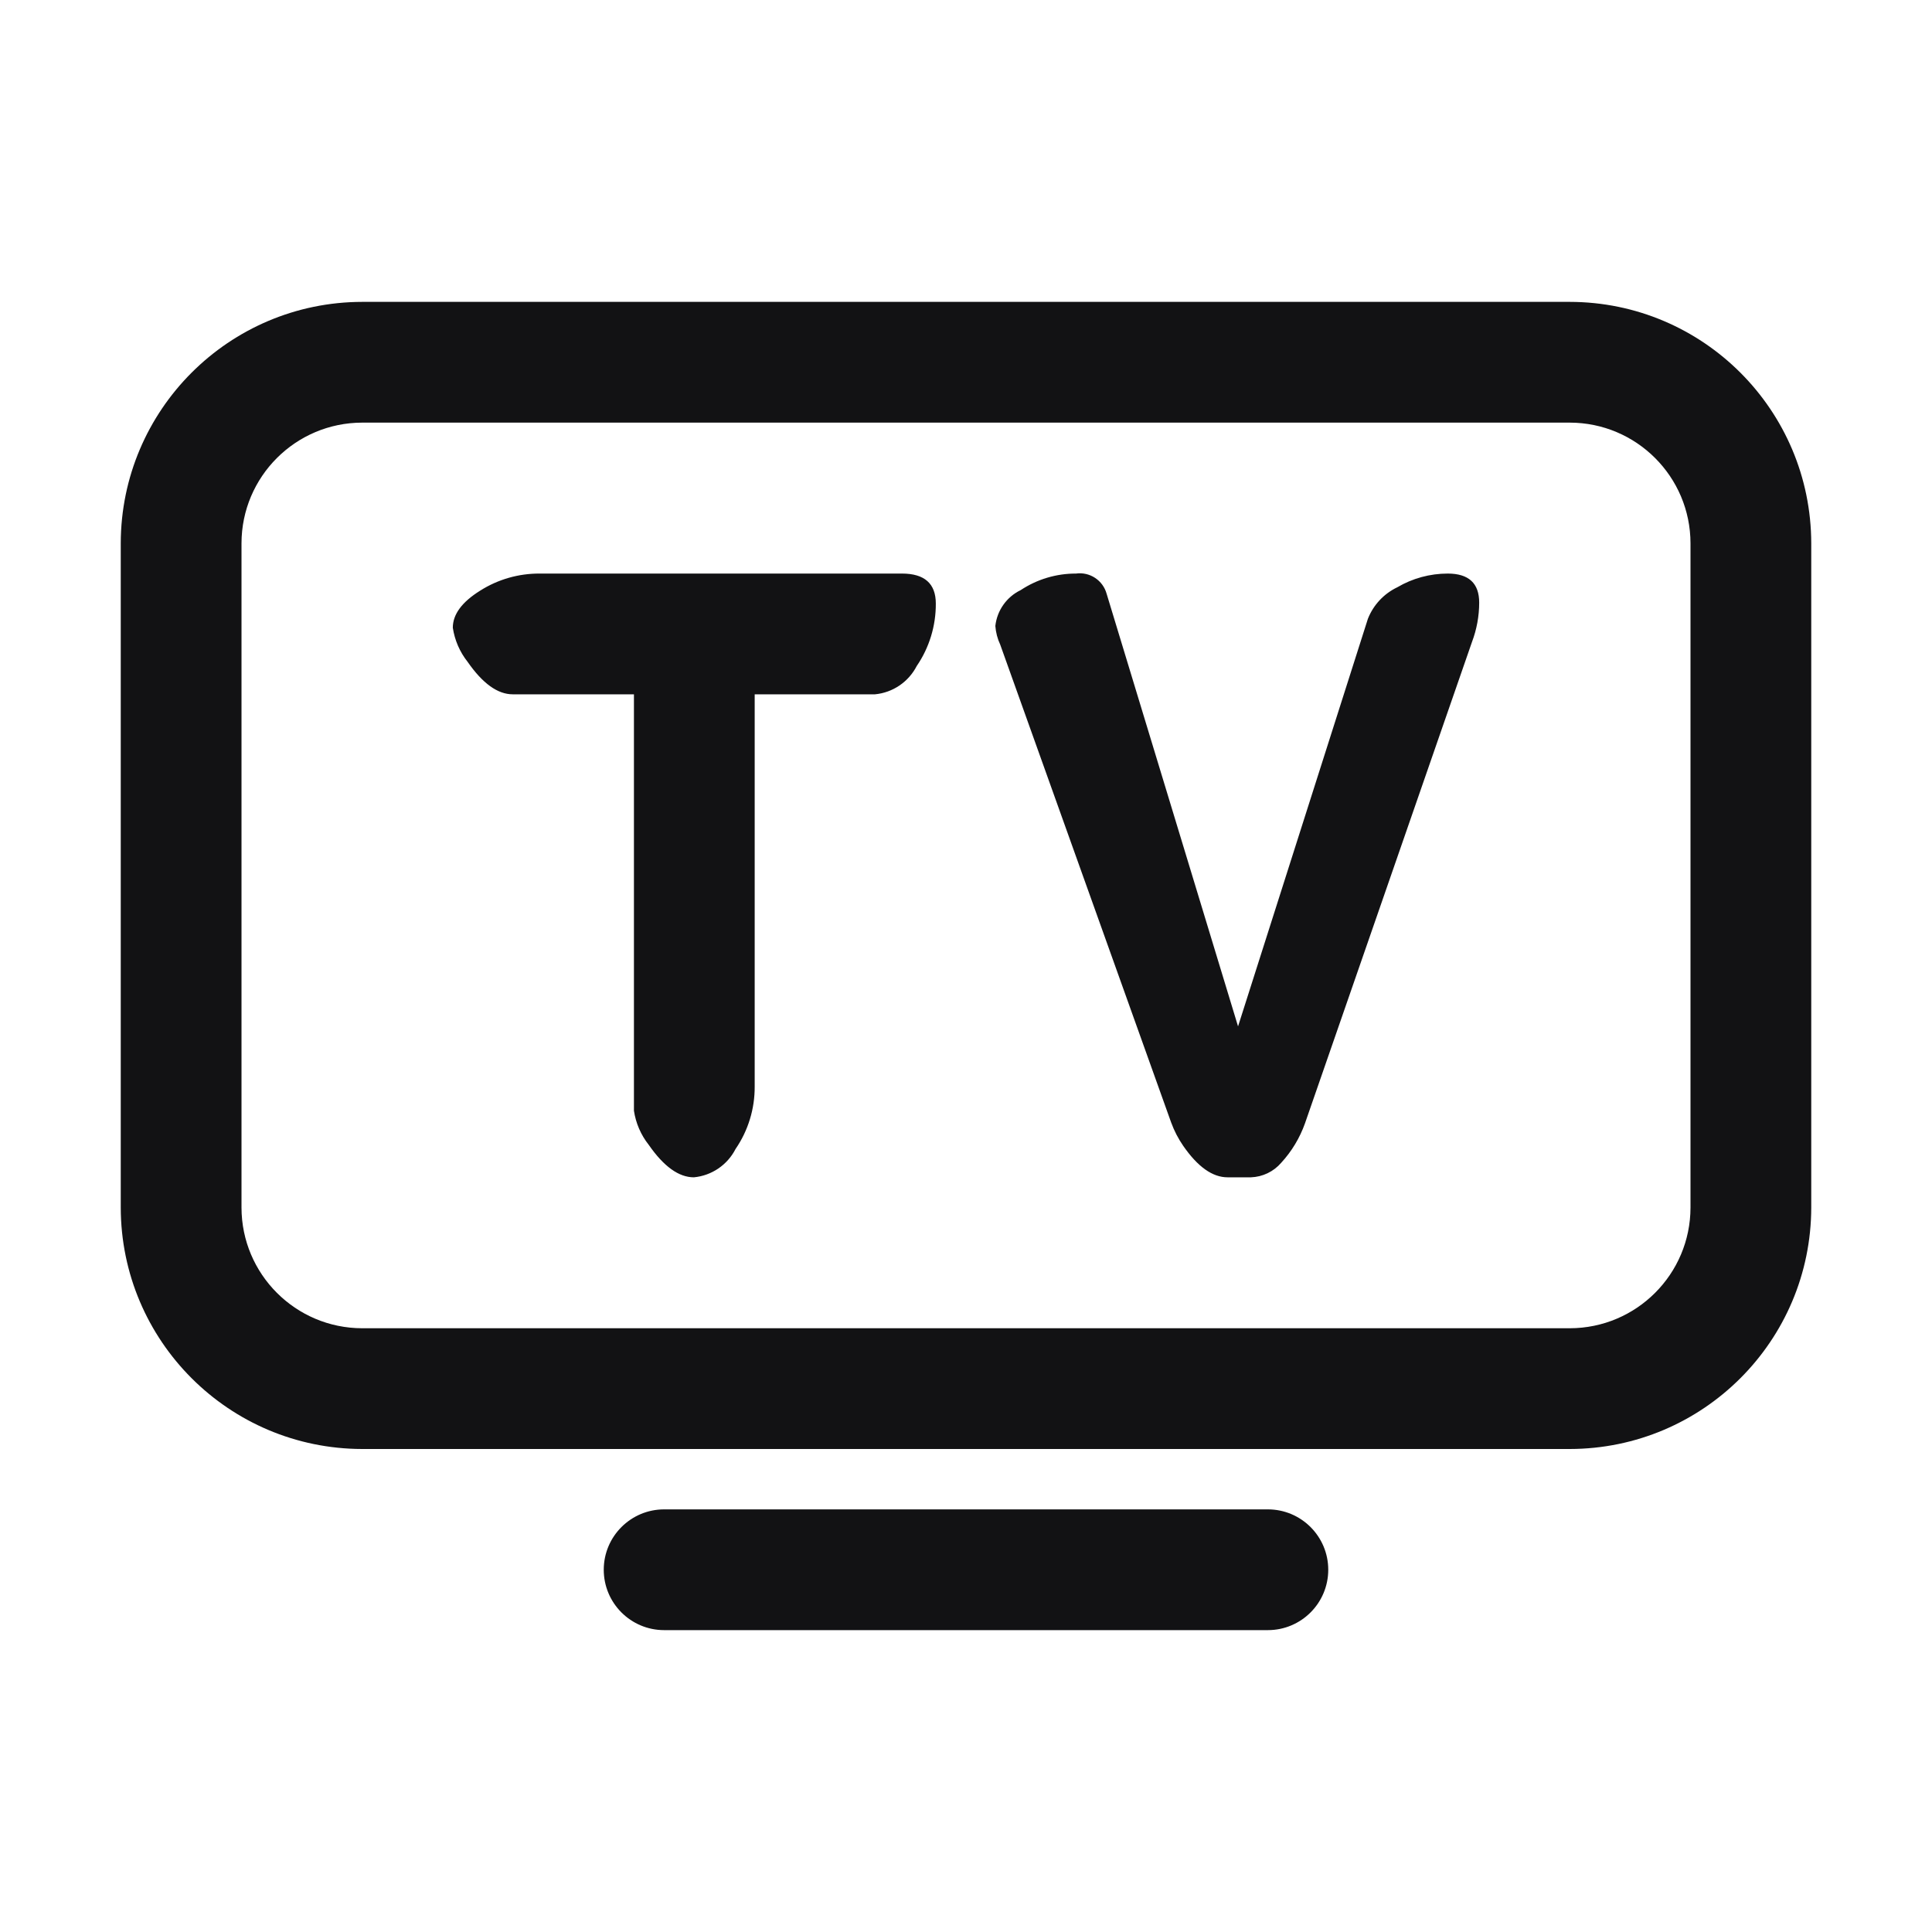 <svg width="32" height="32" viewBox="0 0 32 32" fill="none" xmlns="http://www.w3.org/2000/svg">
<path fill-rule="evenodd" clip-rule="evenodd" d="M26 5H6C3.792 5.003 2.003 6.792 2 9V20C2.003 22.208 3.792 23.997 6 24H26C28.208 23.997 29.997 22.208 30 20V9C29.997 6.792 28.208 5.003 26 5ZM28 20C27.999 21.104 27.104 21.999 26 22H6C4.896 21.999 4.001 21.104 4 20V9C4.001 7.896 4.896 7.001 6 7H26C27.104 7.001 27.999 7.896 28 9V20ZM22 26C22 26.552 21.552 27 21 27H11C10.448 27 10 26.552 10 26C10 25.448 10.448 25 11 25H21C21.552 25 22 25.448 22 26ZM15.5 9.997C15.502 10.366 15.392 10.727 15.184 11.031C15.048 11.295 14.788 11.472 14.493 11.5H12.5V17.997C12.502 18.366 12.392 18.727 12.183 19.031C12.048 19.295 11.788 19.472 11.493 19.5C11.243 19.5 10.994 19.321 10.745 18.962C10.615 18.798 10.531 18.603 10.5 18.397V11.5H8.493C8.243 11.5 7.994 11.321 7.745 10.962C7.615 10.798 7.531 10.603 7.5 10.397C7.5 10.176 7.651 9.971 7.953 9.783C8.248 9.596 8.59 9.498 8.939 9.5H14.939C15.313 9.5 15.5 9.666 15.5 9.997ZM24.5 9.981C24.5 10.204 24.459 10.426 24.38 10.635L21.615 18.605C21.529 18.847 21.395 19.07 21.221 19.259C21.095 19.406 20.913 19.493 20.72 19.5H20.332C20.083 19.5 19.838 19.326 19.598 18.979C19.515 18.859 19.448 18.729 19.398 18.592L16.566 10.675C16.521 10.579 16.494 10.475 16.486 10.368C16.514 10.111 16.673 9.886 16.906 9.774C17.178 9.594 17.496 9.499 17.821 9.5C18.05 9.468 18.267 9.611 18.329 9.834L20.506 17L22.657 10.248C22.748 10.019 22.922 9.833 23.144 9.727C23.397 9.578 23.686 9.5 23.979 9.5C24.326 9.5 24.5 9.66 24.5 9.981Z" fill="#121214"/>
</svg>
